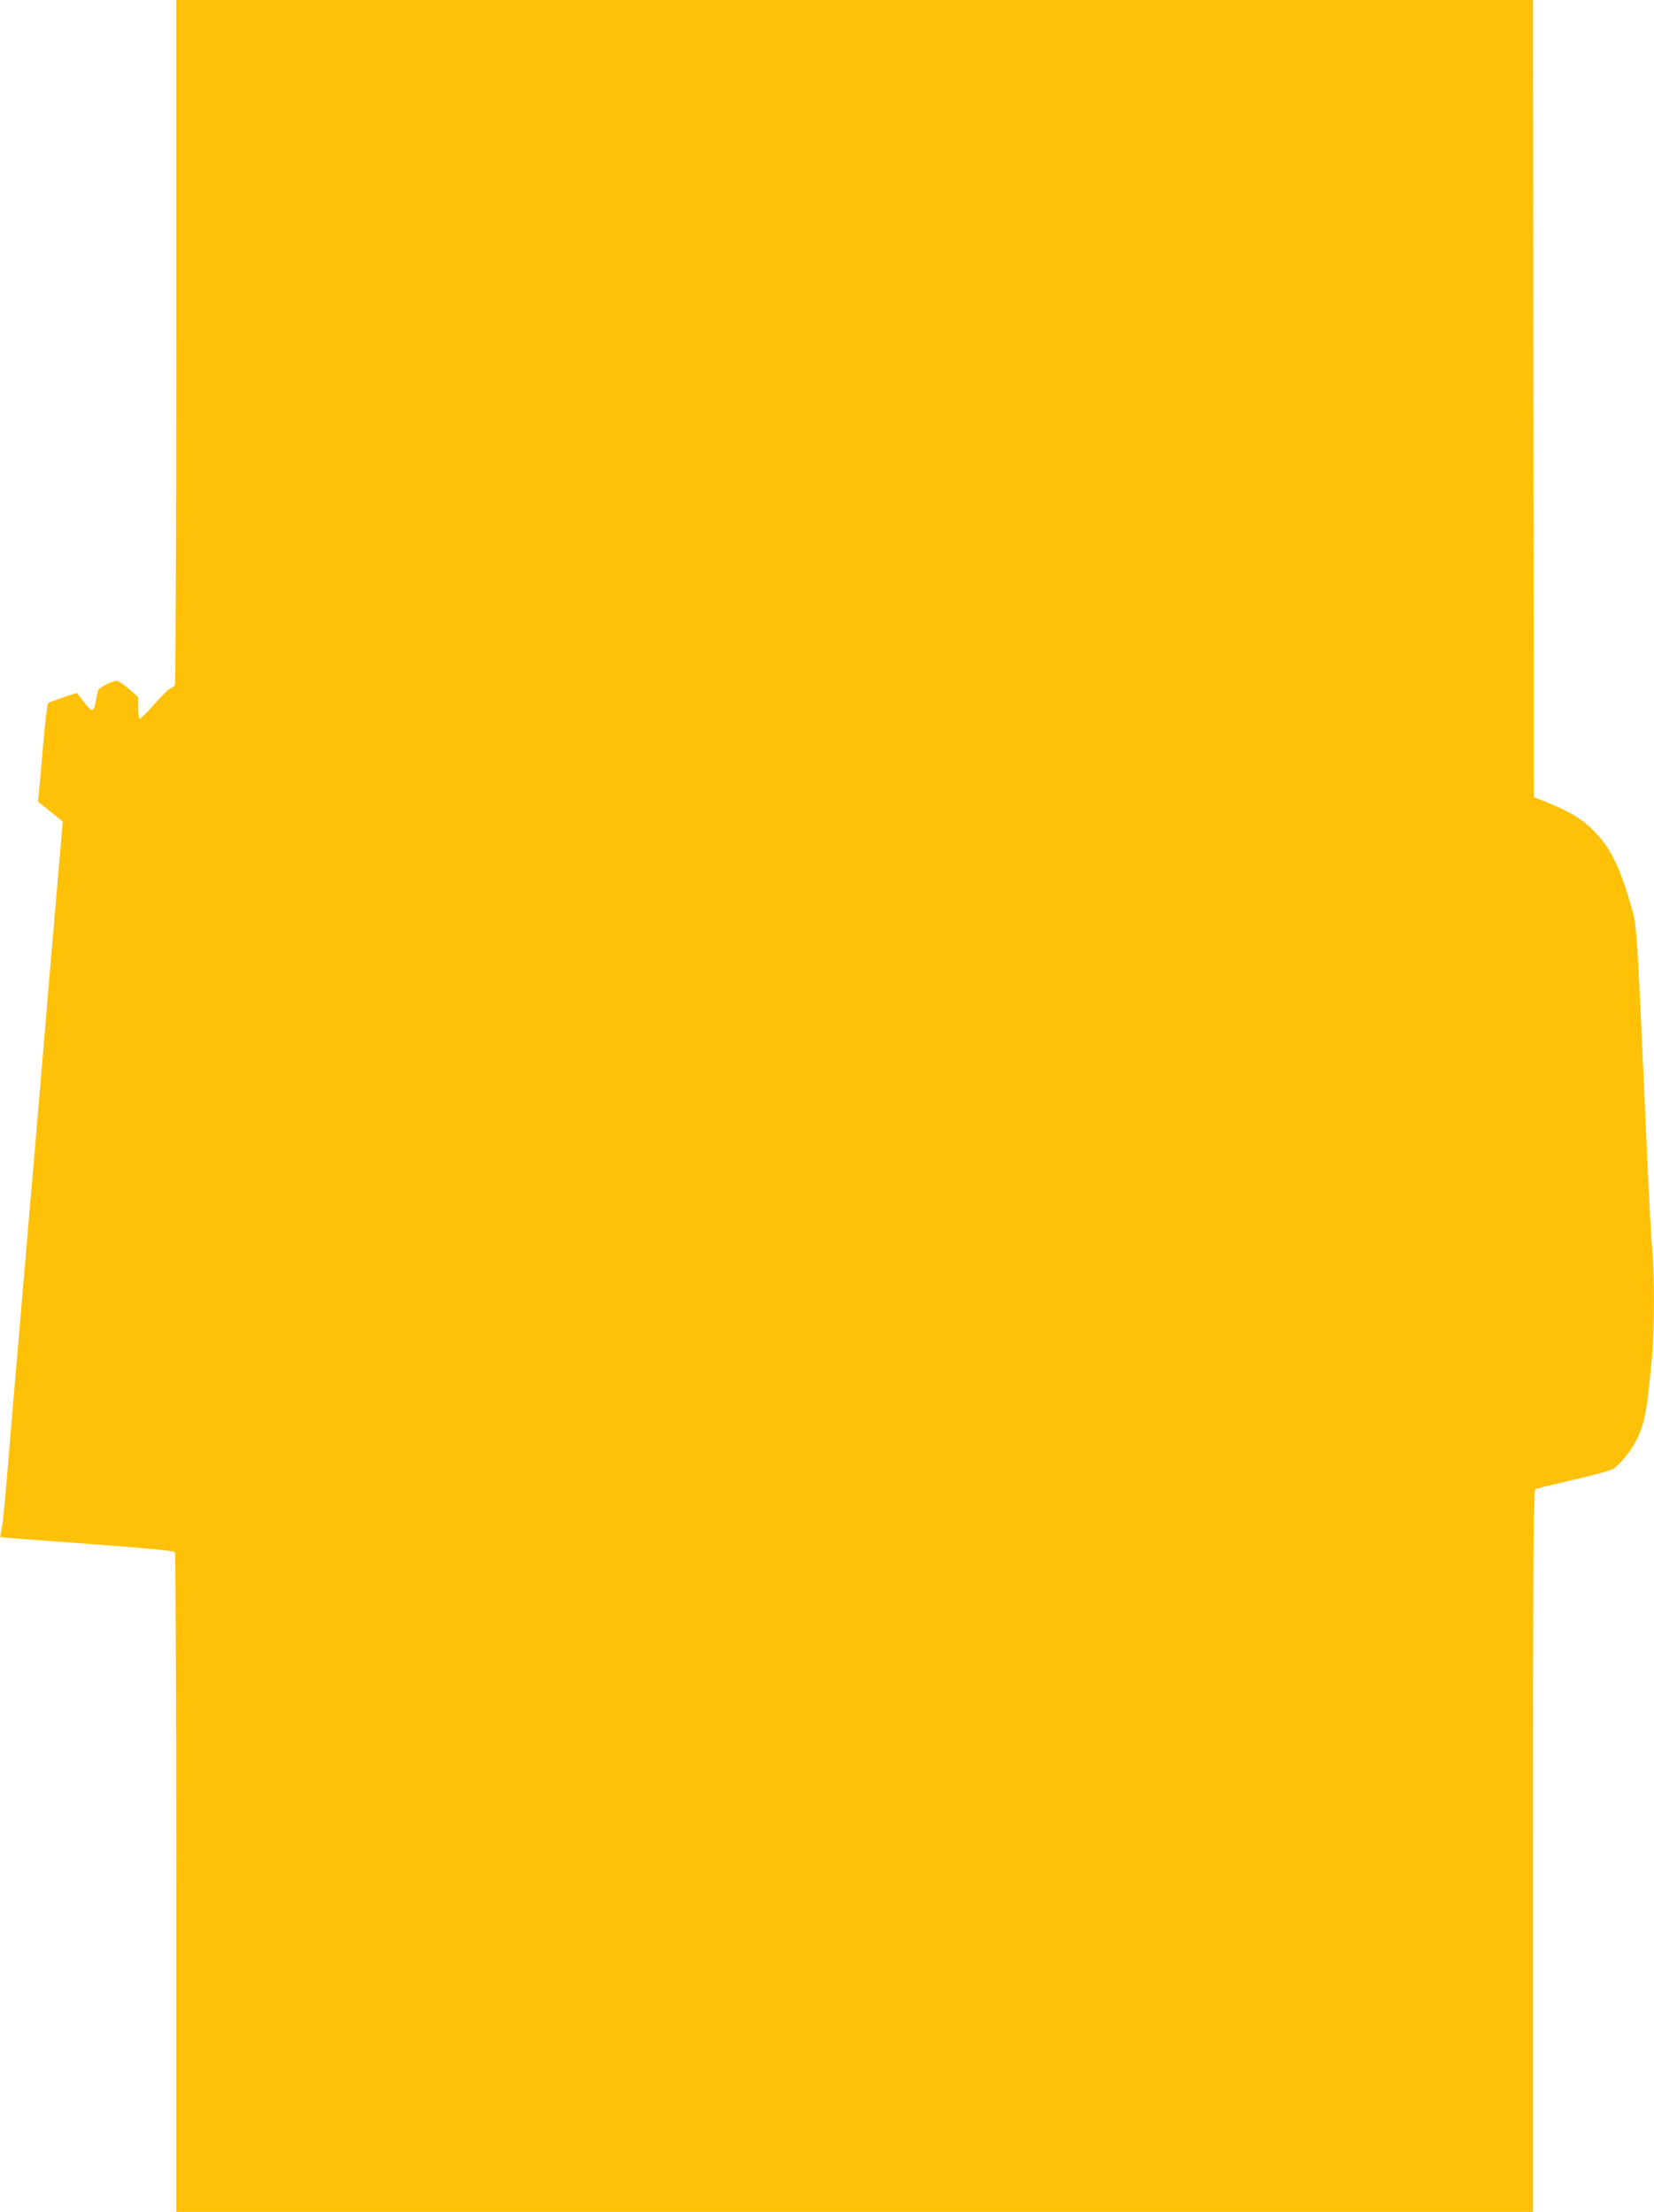 <?xml version="1.0" standalone="no"?>
<!DOCTYPE svg PUBLIC "-//W3C//DTD SVG 20010904//EN"
 "http://www.w3.org/TR/2001/REC-SVG-20010904/DTD/svg10.dtd">
<svg version="1.0" xmlns="http://www.w3.org/2000/svg"
 width="957pt" height="1280pt" viewBox="0 0 957 1280"
 preserveAspectRatio="xMidYMid meet">
<g transform="translate(0,1280) scale(0.1,-0.1)"
fill="#ffc107" stroke="none">
<path d="M1020 10823 c0 -1088 -4 -1983 -8 -1988 -4 -6 -16 -15 -28 -20 -12
-6 -54 -47 -93 -92 -40 -46 -77 -83 -82 -83 -5 0 -9 28 -9 63 l0 63 -54 47
c-30 26 -61 47 -70 47 -29 0 -104 -39 -109 -57 -3 -10 -9 -37 -12 -60 -4 -24
-12 -46 -17 -50 -11 -6 -20 3 -72 70 l-22 27 -79 -26 c-44 -15 -83 -30 -87
-33 -4 -4 -17 -110 -28 -236 -10 -127 -22 -253 -25 -282 l-6 -51 72 -58 72
-58 -7 -81 c-4 -44 -15 -181 -26 -305 -11 -124 -31 -360 -45 -525 -14 -165
-34 -406 -45 -535 -11 -129 -29 -341 -40 -470 -11 -129 -29 -338 -40 -465 -11
-126 -31 -365 -45 -530 -14 -165 -34 -401 -45 -525 -10 -124 -26 -313 -35
-420 -9 -107 -20 -215 -26 -239 -5 -24 -9 -45 -7 -46 2 -2 228 -19 502 -39
355 -26 502 -40 508 -49 4 -6 8 -868 8 -1914 l0 -1903 3925 0 3925 0 0 2089
c0 1825 2 2090 15 2094 8 4 106 27 217 53 112 25 217 55 234 65 36 22 102 104
132 164 49 99 61 166 92 500 13 141 13 480 0 598 -5 51 -19 299 -30 552 -56
1260 -59 1324 -85 1416 -66 236 -121 352 -209 446 -68 74 -142 121 -269 173
l-92 37 -3 2307 -2 2306 -3925 0 -3925 0 0 -1977z"/>
</g>
</svg>
